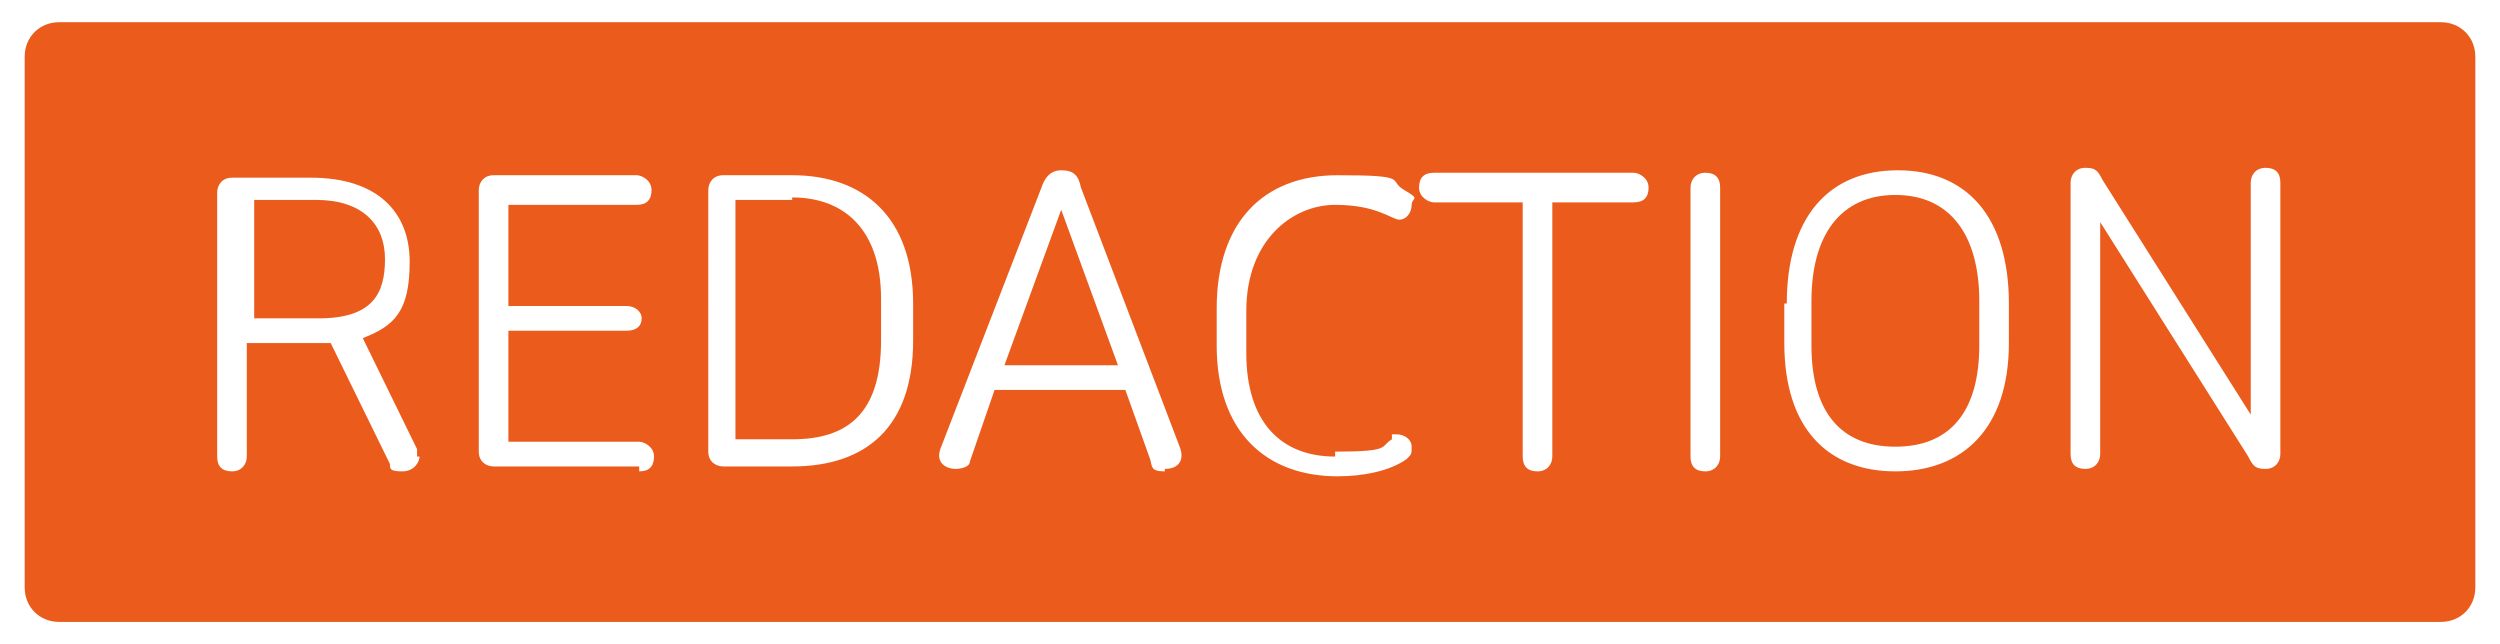 <?xml version="1.0" encoding="UTF-8"?>
<svg xmlns="http://www.w3.org/2000/svg" version="1.1" viewBox="0 0 101.3 26.1">
  <defs>
    <style>
      .cls-1 {
        fill: #ea5b1c;
      }
    </style>
  </defs>
  <!-- Generator: Adobe Illustrator 28.6.0, SVG Export Plug-In . SVG Version: 1.2.0 Build 709)  -->
  <g>
    <g id="Capa_1">
      <g>
        <path class="cls-1" d="M76.8,7.9c-2.2,0-3.4,1.6-3.4,4.3v1.8c0,2.7,1.2,4.1,3.4,4.1s3.4-1.4,3.4-4.1v-1.8c0-2.7-1.2-4.3-3.4-4.3Z"/>
        <path class="cls-1" d="M32.1,8.1h-2.3v9.7h2.3c2.2,0,3.6-1,3.6-4v-1.7c0-2.8-1.5-4.1-3.6-4.1Z"/>
        <path class="cls-1" d="M98.9.9H2.4c-.8,0-1.4.6-1.4,1.4v21.5c0,.8.6,1.4,1.4,1.4h96.5c.8,0,1.4-.6,1.4-1.4V2.3c0-.8-.6-1.4-1.4-1.4ZM17,18.5c0,.2-.2.6-.7.6s-.5-.1-.5-.3l-2.4-4.9h-3.4v4.6c0,.3-.2.6-.6.6s-.6-.2-.6-.6V7.8c0-.3.2-.6.6-.6h3.2c2.7,0,4,1.4,4,3.4s-.6,2.6-1.9,3.1l2.2,4.5v.3ZM25.9,18.9h-5.9c-.3,0-.6-.2-.6-.6V7.7c0-.3.2-.6.6-.6h5.8c.2,0,.6.2.6.6s-.2.6-.6.6h-5.2v4.1h4.8c.3,0,.6.2.6.5s-.2.5-.6.5h-4.8v4.5h5.3c.2,0,.6.2.6.6s-.2.6-.6.6ZM37,13.8c0,3.5-1.9,5.1-4.9,5.1h-2.8c-.3,0-.6-.2-.6-.6V7.7c0-.3.2-.6.6-.6h2.8c2.9,0,4.9,1.7,4.9,5.2v1.5ZM47.2,19.1c-.6,0-.5-.2-.6-.5l-1-2.8h-5.3l-1,2.9c0,.2-.3.3-.6.3-.3,0-.8-.2-.6-.8l4.1-10.6c.1-.3.3-.7.8-.7s.7.2.8.7l4,10.5c.2.5,0,.9-.6.9ZM54.1,18.3c2.3,0,1.8-.2,2.3-.5v-.2h.2c.3,0,.6.2.6.5s0,.3-.2.5c-.7.5-1.8.7-2.8.7-2.9,0-4.9-1.8-4.9-5.3v-1.5c0-3.5,1.9-5.4,4.9-5.4s2,.2,2.7.6.3.3.3.6-.2.6-.5.6-.9-.6-2.6-.6-3.6,1.4-3.6,4.3v1.7c0,2.8,1.4,4.2,3.6,4.2ZM66.3,8.2h-3.4v10.3c0,.3-.2.6-.6.6s-.6-.2-.6-.6v-10.3h-3.6c-.2,0-.6-.2-.6-.6s.2-.6.6-.6h8.1c.2,0,.6.2.6.6s-.2.6-.6.6ZM69.7,18.5c0,.3-.2.6-.6.6s-.6-.2-.6-.6V7.6c0-.3.2-.6.6-.6s.6.2.6.6v11ZM81.4,13.9c0,3.5-1.9,5.2-4.6,5.2s-4.5-1.7-4.5-5.2v-1.6h.1c0-3.5,1.7-5.4,4.5-5.4s4.5,1.9,4.5,5.4v1.6ZM92.4,18.4c0,.3-.2.6-.6.6s-.5-.1-.7-.5l-6-9.5v9.4c0,.3-.2.6-.6.6s-.6-.2-.6-.6V7.4c0-.3.2-.6.6-.6s.5.1.7.5l6,9.5V7.4c0-.3.2-.6.6-.6s.6.2.6.6v11Z"/>
        <path class="cls-1" d="M15.6,10.5c0-1.4-.9-2.4-2.8-2.4h-2.5v4.8h2.6c2.2,0,2.7-1,2.7-2.4Z"/>
        <polygon class="cls-1" points="40.7 14.8 45.3 14.8 43 8.5 40.7 14.8"/>
      </g>
    </g>
  </g>
</svg>
